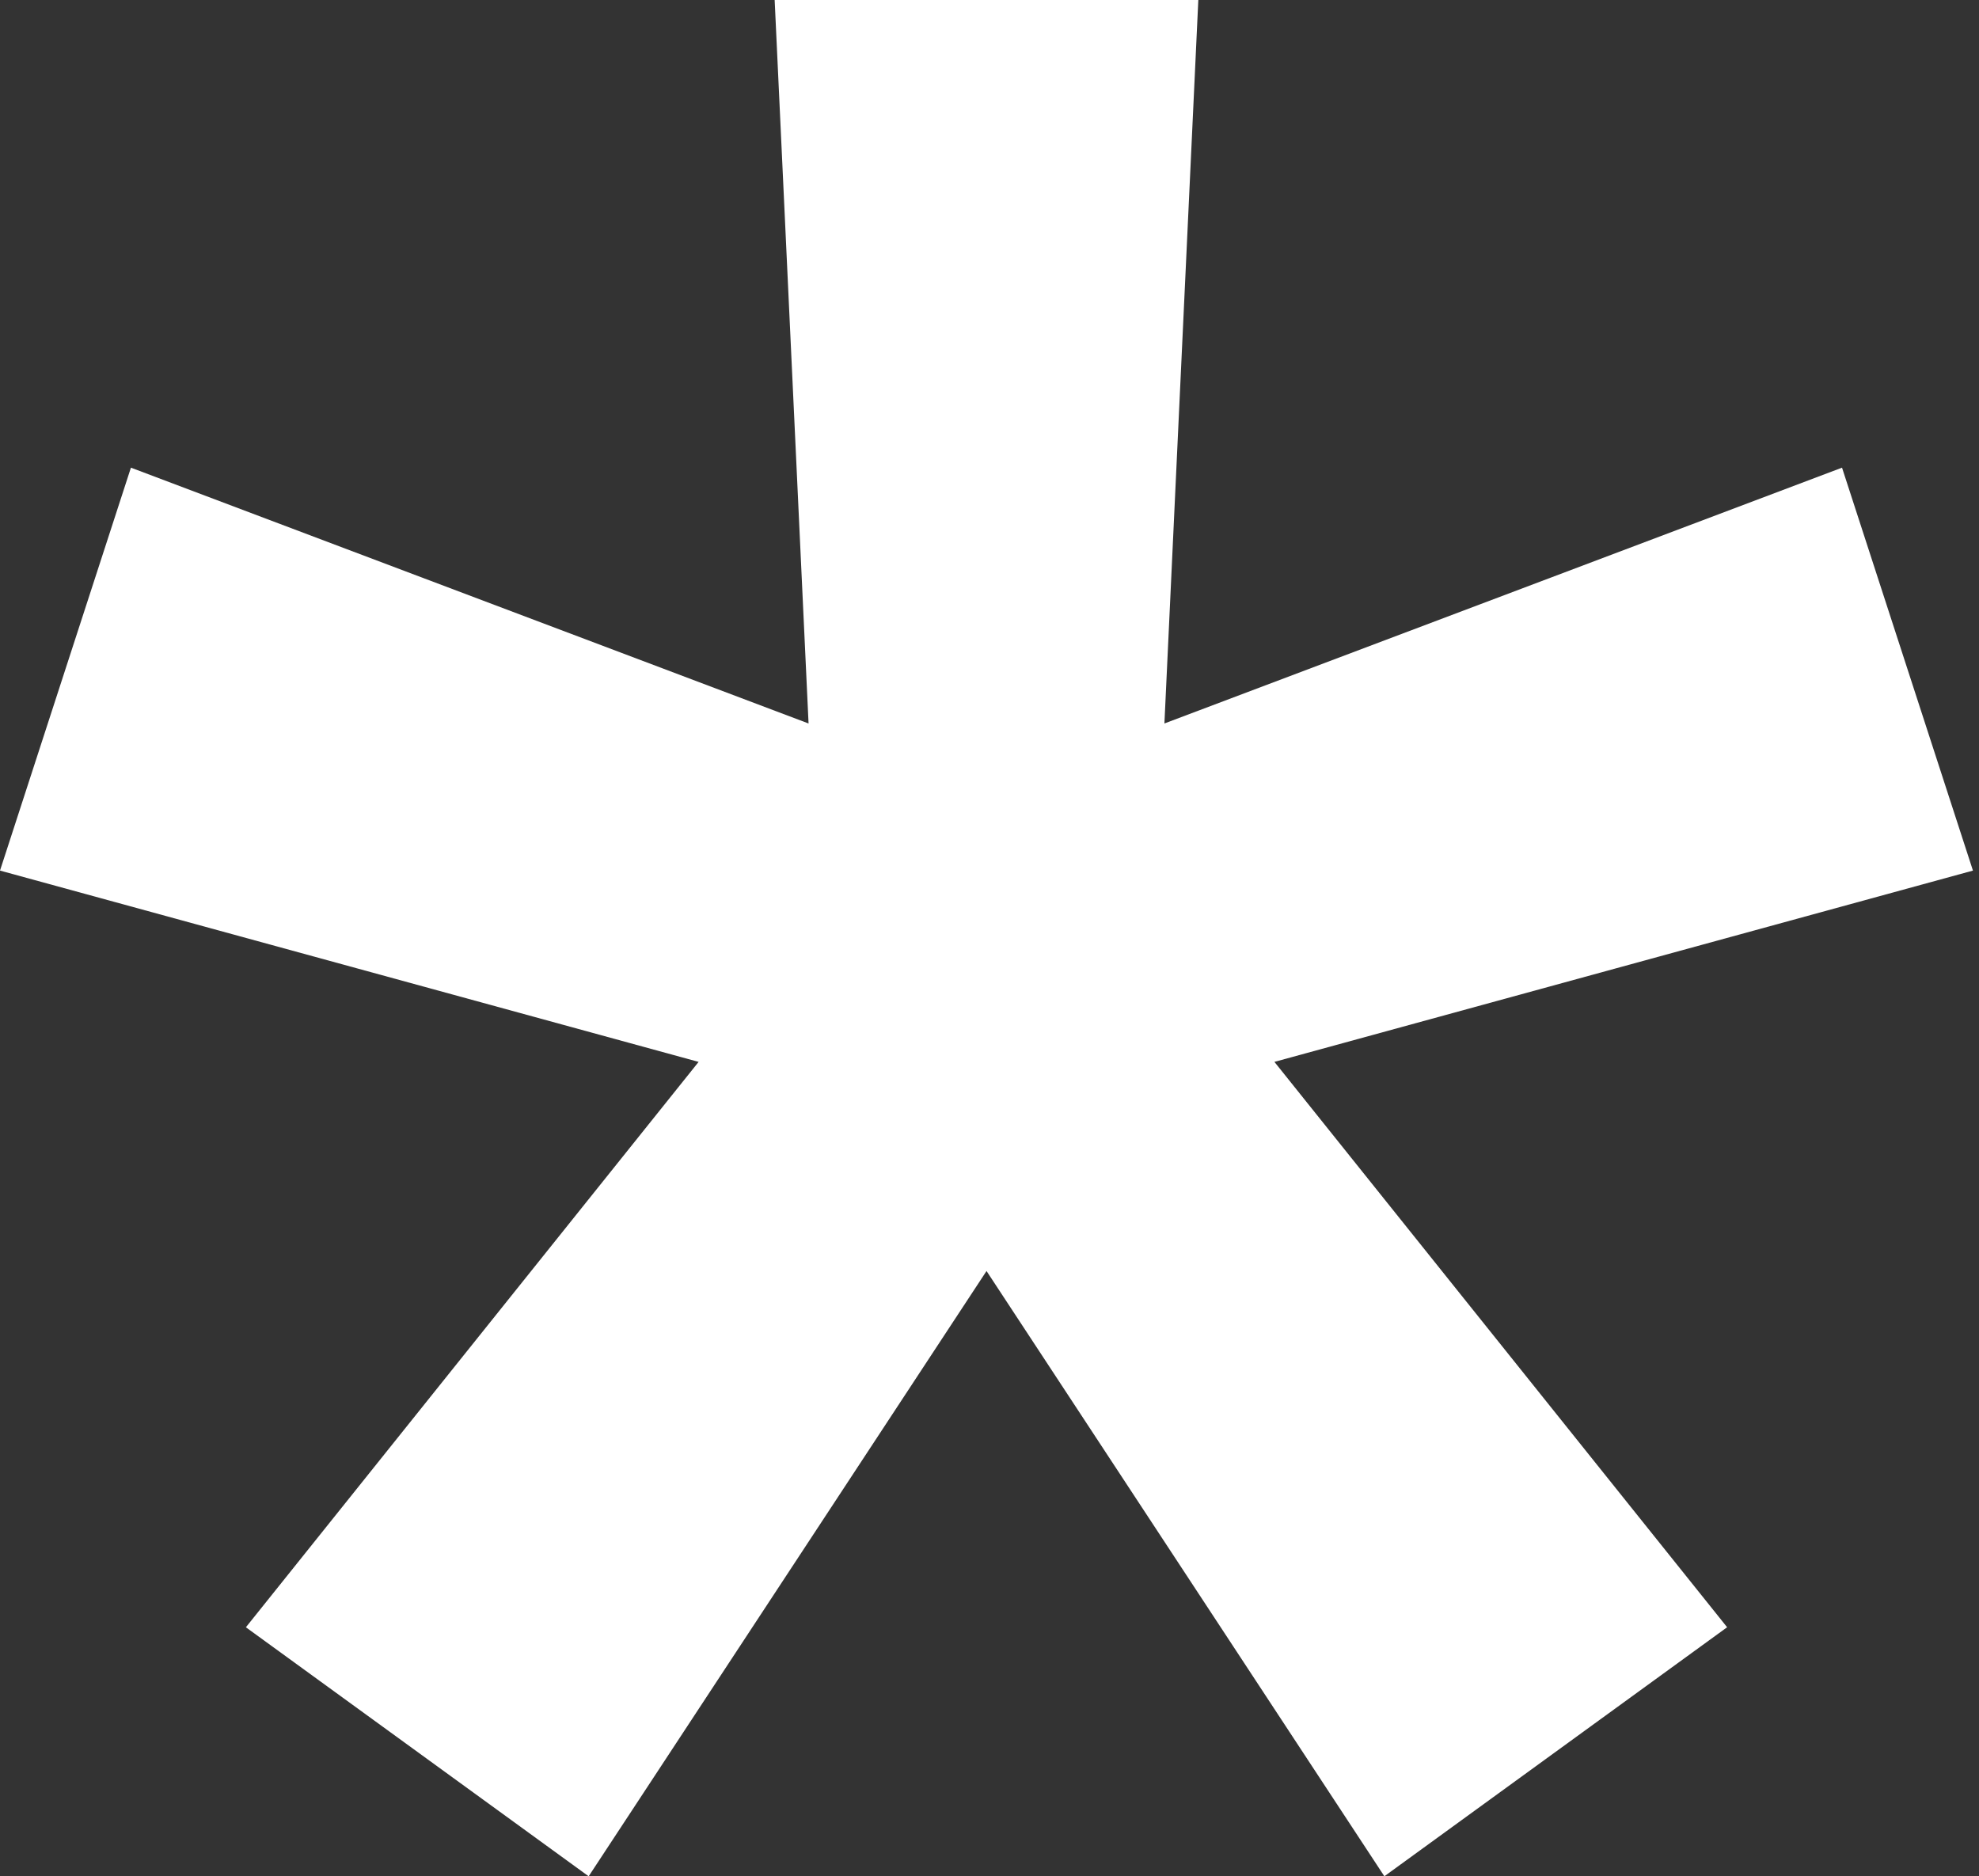 <svg width="135" height="128" viewBox="0 0 135 128" fill="none" xmlns="http://www.w3.org/2000/svg">
<rect x="0" y="0" width="135" height="128" fill="#333333" stroke="none"/>
<path fill-rule="evenodd" clip-rule="evenodd" d="M79.432 49.355L81.745 0H52.844L55.157 49.356L8.931 31.904L0 59.391L47.657 72.442L16.774 111.012L40.156 128L67.297 86.708L94.436 127.998L117.818 111.01L86.936 72.441L134.587 59.391L125.656 31.904L79.432 49.355ZM67.294 66.062L67.294 66.061H67.293L67.292 66.064L67.294 66.062Z" fill="white"/>
</svg>
